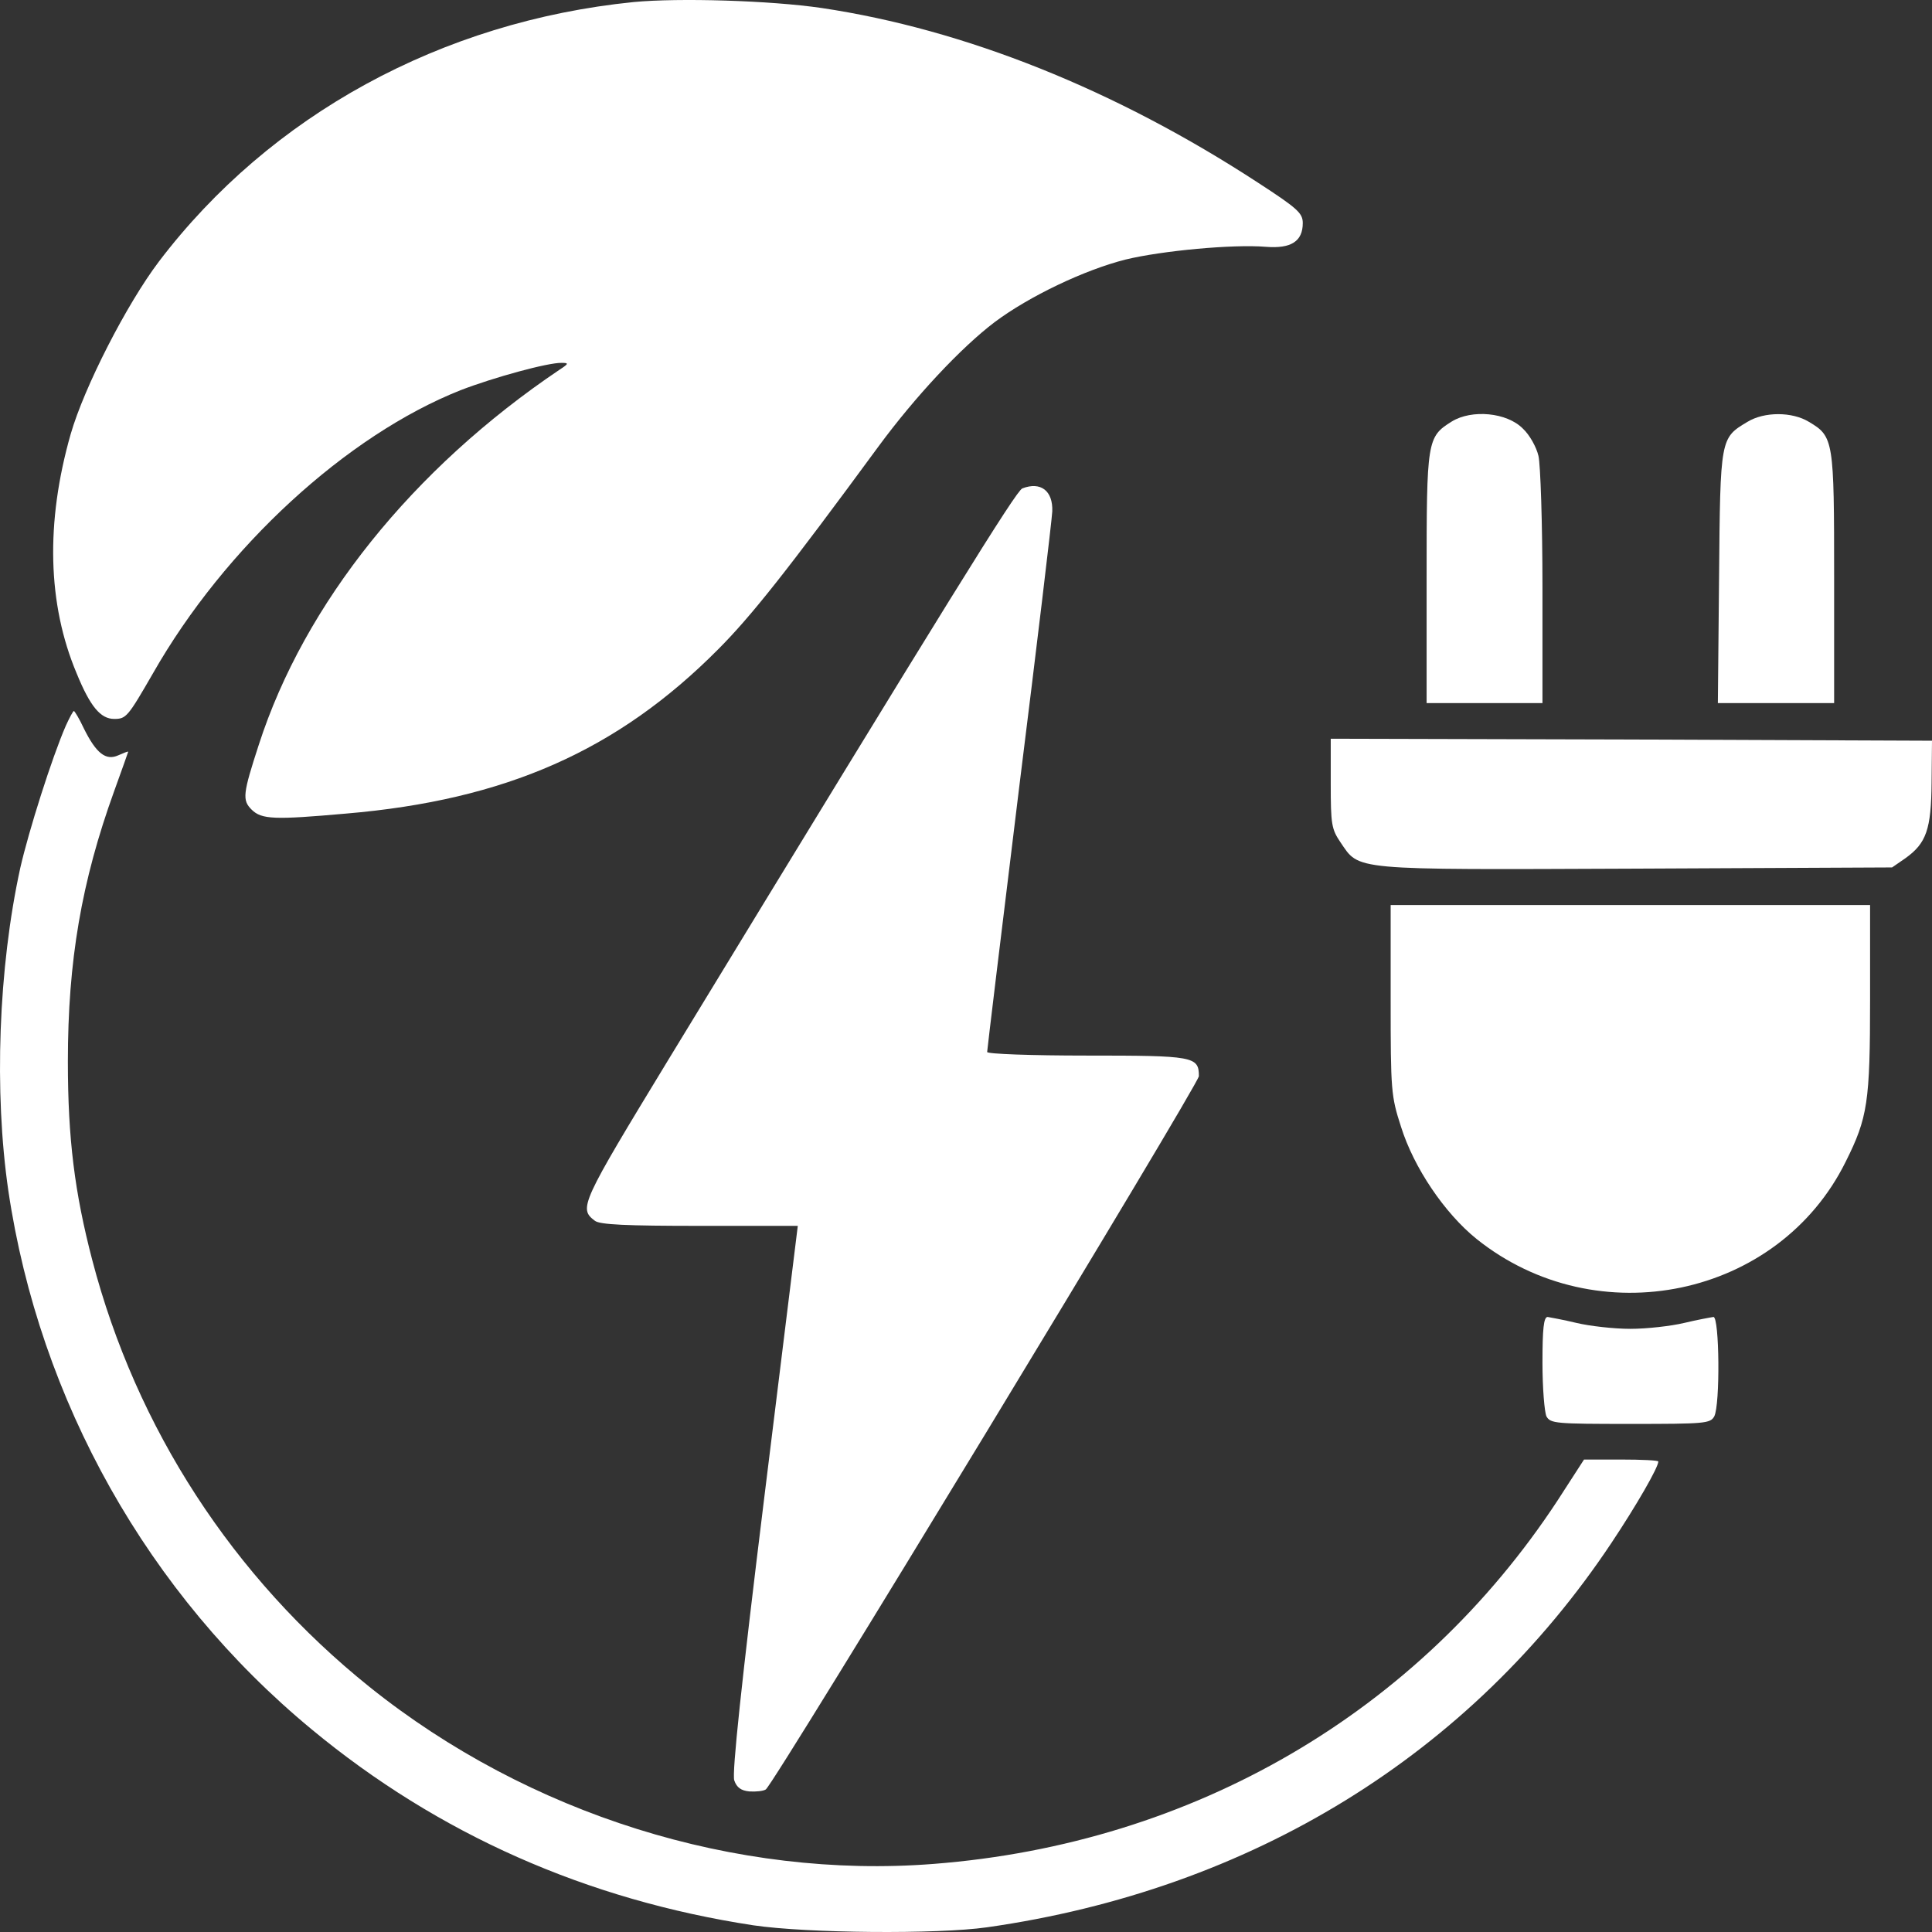 <svg width="61" height="61" viewBox="0 0 61 61" fill="none" xmlns="http://www.w3.org/2000/svg">
<rect x="0" y="0" width="61" height="61" fill="#333333" stroke="none"/>
<path d="M20.004 0.065C13.937 0.678 8.538 3.629 5.019 8.256C3.997 9.607 2.66 12.22 2.231 13.708C1.436 16.497 1.499 19.073 2.42 21.261C2.849 22.311 3.177 22.699 3.606 22.699C3.984 22.699 4.035 22.637 4.829 21.261C7.1 17.272 10.947 13.746 14.542 12.32C15.577 11.92 17.305 11.445 17.734 11.457C17.961 11.457 17.961 11.482 17.671 11.67C13.028 14.796 9.61 19.06 8.172 23.512C7.668 25.062 7.642 25.262 7.945 25.563C8.26 25.875 8.664 25.888 10.922 25.688C15.955 25.262 19.5 23.699 22.678 20.498C23.713 19.46 24.835 18.047 27.737 14.096C28.897 12.52 30.348 10.97 31.407 10.169C32.492 9.356 34.245 8.519 35.545 8.193C36.68 7.918 38.925 7.706 39.972 7.793C40.767 7.856 41.133 7.618 41.133 7.043C41.133 6.73 40.969 6.58 39.72 5.768C35.217 2.829 30.461 0.928 25.945 0.253C24.318 0.015 21.442 -0.072 20.004 0.065Z" fill="white"/>
<path d="M45.838 13.308C45.056 13.796 45.043 13.896 45.043 18.26V22.199H48.701V18.535C48.701 16.534 48.638 14.658 48.575 14.396C48.512 14.121 48.298 13.733 48.083 13.533C47.579 13.02 46.468 12.92 45.838 13.308Z" fill="white"/>
<path d="M55.172 13.32C54.315 13.833 54.315 13.821 54.277 18.222L54.239 22.199H57.91V18.26C57.91 13.896 57.897 13.783 57.115 13.32C56.585 12.995 55.702 12.995 55.172 13.32Z" fill="white"/>
<path d="M32.278 15.421C32.076 15.509 30.058 18.76 21.114 33.441C18.339 38.005 18.263 38.155 18.781 38.543C18.932 38.668 19.79 38.705 22.085 38.705H25.189L24.129 47.296C23.41 53.136 23.107 55.999 23.183 56.212C23.259 56.437 23.397 56.537 23.662 56.562C23.877 56.575 24.104 56.55 24.179 56.499C24.444 56.324 37.853 34.228 37.853 33.978C37.853 33.353 37.689 33.328 34.309 33.328C32.568 33.328 31.168 33.278 31.168 33.215C31.168 33.153 31.622 29.402 32.177 24.875C32.744 20.336 33.211 16.422 33.224 16.146C33.249 15.496 32.858 15.196 32.278 15.421Z" fill="white"/>
<path d="M2.079 22.912C1.638 23.924 0.906 26.238 0.641 27.401C-0.052 30.564 -0.191 34.478 0.263 37.592C1.247 44.232 4.678 50.335 9.837 54.599C13.836 57.913 18.528 59.988 23.788 60.789C25.479 61.039 29.591 61.076 31.168 60.851C39.506 59.663 46.431 55.399 50.883 48.709C51.666 47.533 52.359 46.333 52.359 46.145C52.359 46.108 51.83 46.083 51.186 46.083H50.013L49.181 47.371C44.791 54.061 37.676 58.213 29.477 58.85C23.246 59.338 16.687 57.287 11.666 53.261C7.352 49.797 4.3 45.095 2.912 39.781C2.357 37.655 2.143 35.954 2.143 33.516C2.143 30.339 2.571 27.838 3.606 24.975C3.845 24.312 4.047 23.749 4.047 23.737C4.047 23.712 3.909 23.774 3.732 23.849C3.341 24.024 3.038 23.787 2.647 22.999C2.508 22.699 2.357 22.449 2.332 22.449C2.307 22.449 2.193 22.662 2.079 22.912Z" fill="white"/>
<path d="M42.016 24.737C42.016 26.025 42.041 26.175 42.319 26.588C42.937 27.488 42.571 27.463 51.628 27.426L59.739 27.388L60.155 27.101C60.823 26.625 60.975 26.188 60.987 24.7L61 23.387L51.514 23.349L42.016 23.324V24.737Z" fill="white"/>
<path d="M43.908 31.565C43.908 34.441 43.92 34.604 44.236 35.579C44.639 36.867 45.611 38.305 46.62 39.118C50.429 42.169 56.156 40.968 58.275 36.679C58.969 35.291 59.045 34.804 59.045 31.54V28.576H43.908V31.565Z" fill="white"/>
<path d="M48.701 43.032C48.701 43.82 48.764 44.582 48.827 44.72C48.953 44.945 49.117 44.958 51.476 44.958C53.835 44.958 53.999 44.945 54.125 44.72C54.315 44.357 54.289 41.581 54.1 41.581C54.012 41.594 53.596 41.669 53.179 41.769C52.763 41.869 51.993 41.956 51.476 41.956C50.959 41.956 50.19 41.869 49.773 41.769C49.357 41.669 48.941 41.594 48.865 41.581C48.739 41.581 48.701 41.956 48.701 43.032Z" fill="white"/>
</svg>
